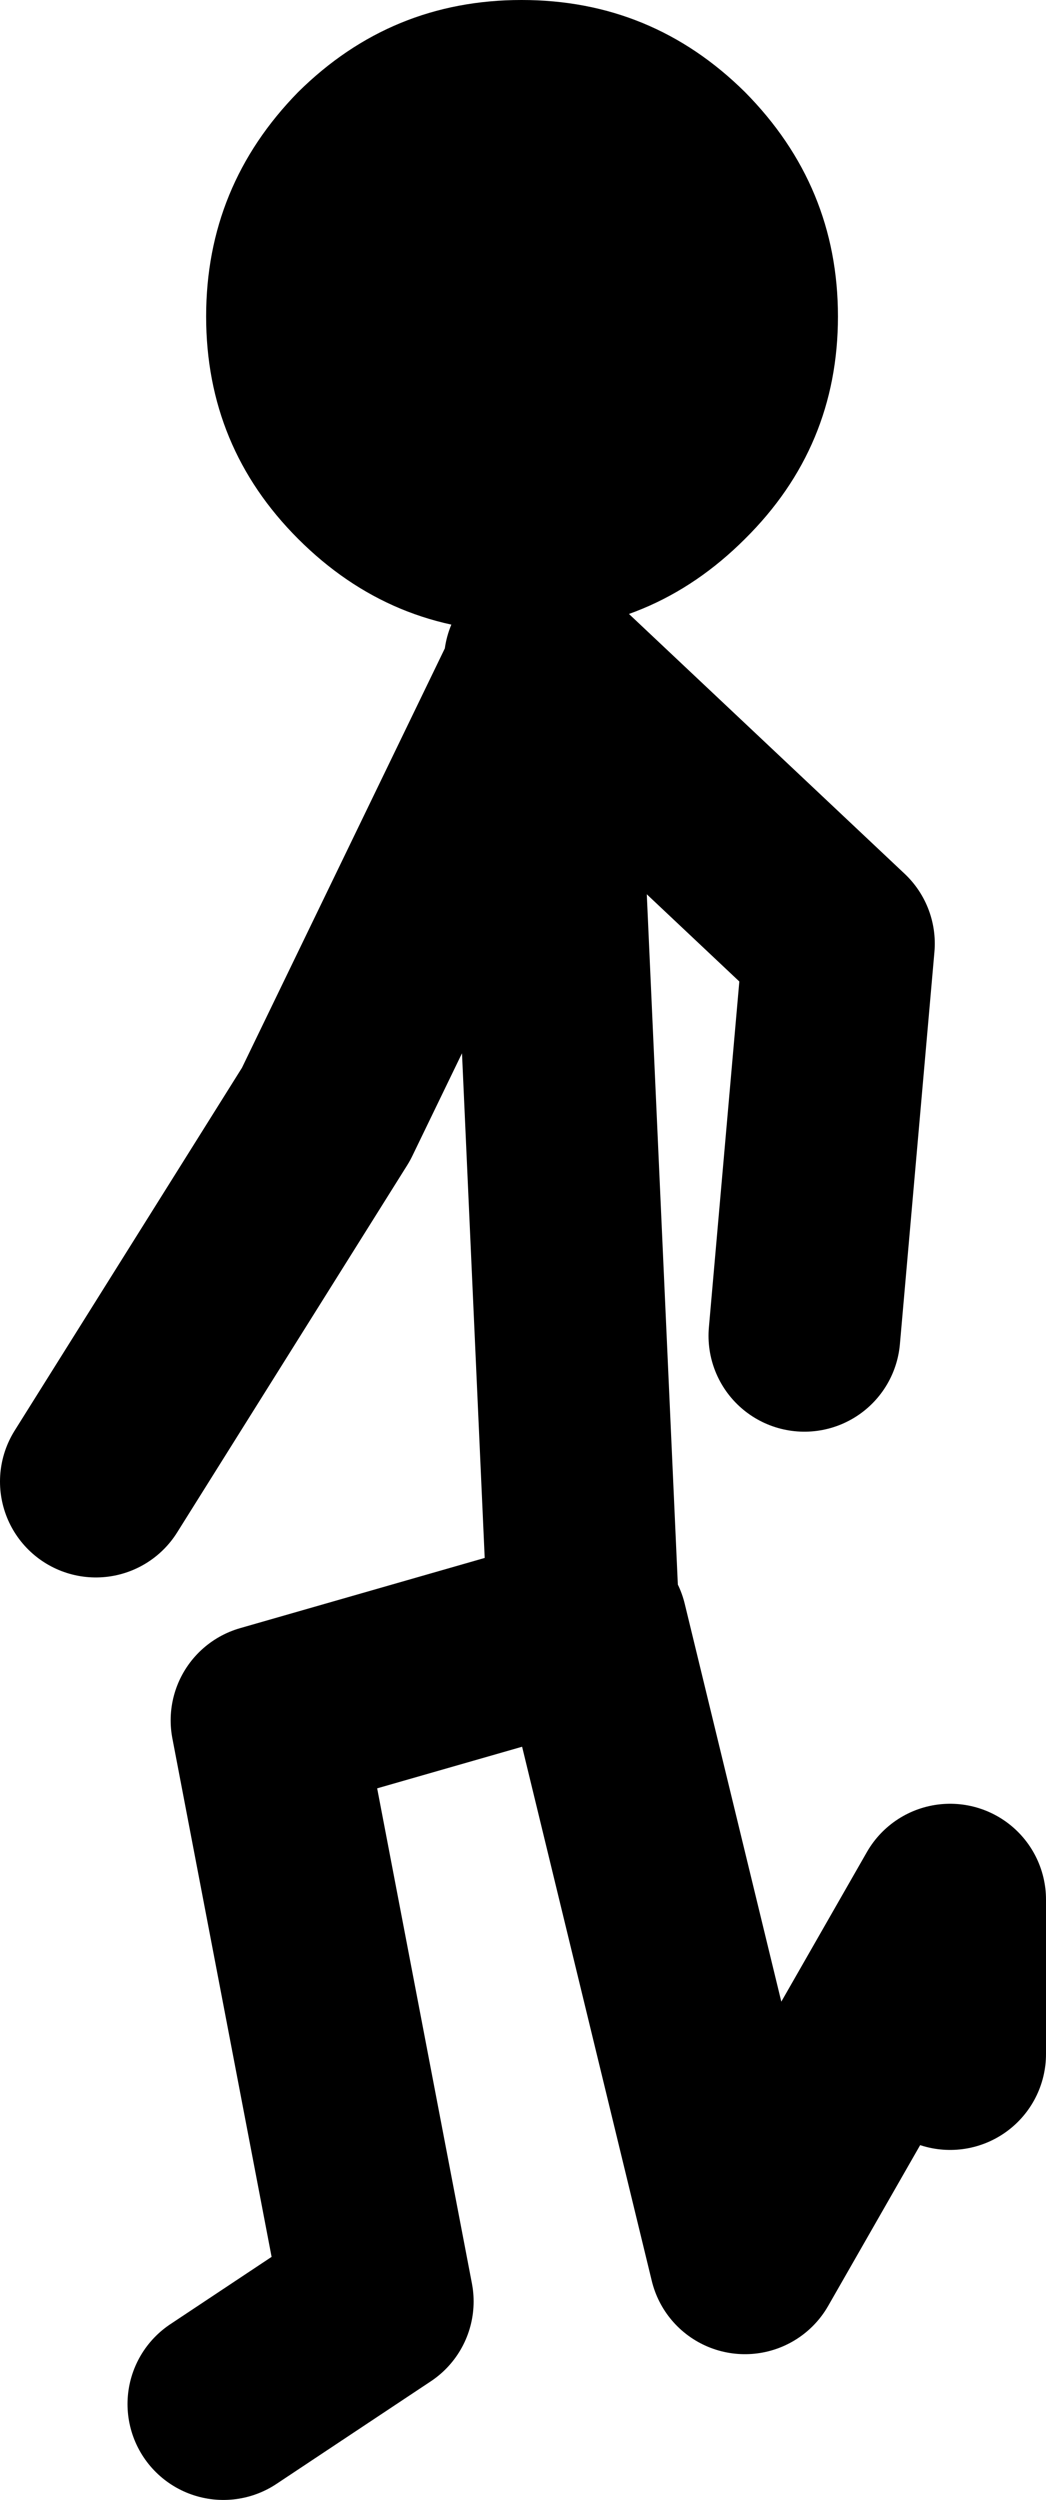 <?xml version="1.0" encoding="UTF-8" standalone="no"?>
<svg xmlns:xlink="http://www.w3.org/1999/xlink" height="130.35px" width="54.55px" xmlns="http://www.w3.org/2000/svg">
  <g transform="matrix(1.0, 0.0, 0.0, 1.0, -27.05, 69.0)">
    <path d="M32.05 8.25 L44.05 -10.9 55.25 -34.05 55.2 -34.5 70.8 -19.8 69.0 0.65 M76.6 38.1 L76.6 30.05 65.9 48.75 57.9 15.8 57.5 15.95 40.95 20.7 46.75 51.0 38.7 56.35 M57.5 15.95 L55.25 -34.05" fill="none" stroke="#000000" stroke-linecap="round" stroke-linejoin="round" stroke-width="10.0"/>
    <path d="M65.9 -64.2 Q70.75 -59.3 70.75 -52.5 70.75 -45.7 65.9 -40.9 61.05 -36.05 54.25 -36.05 47.45 -36.05 42.6 -40.9 37.8 -45.7 37.8 -52.5 37.8 -59.3 42.6 -64.2 47.45 -69.0 54.25 -69.0 61.05 -69.0 65.9 -64.2" fill="#000000" fill-rule="evenodd" stroke="none"/>
  </g>
</svg>
